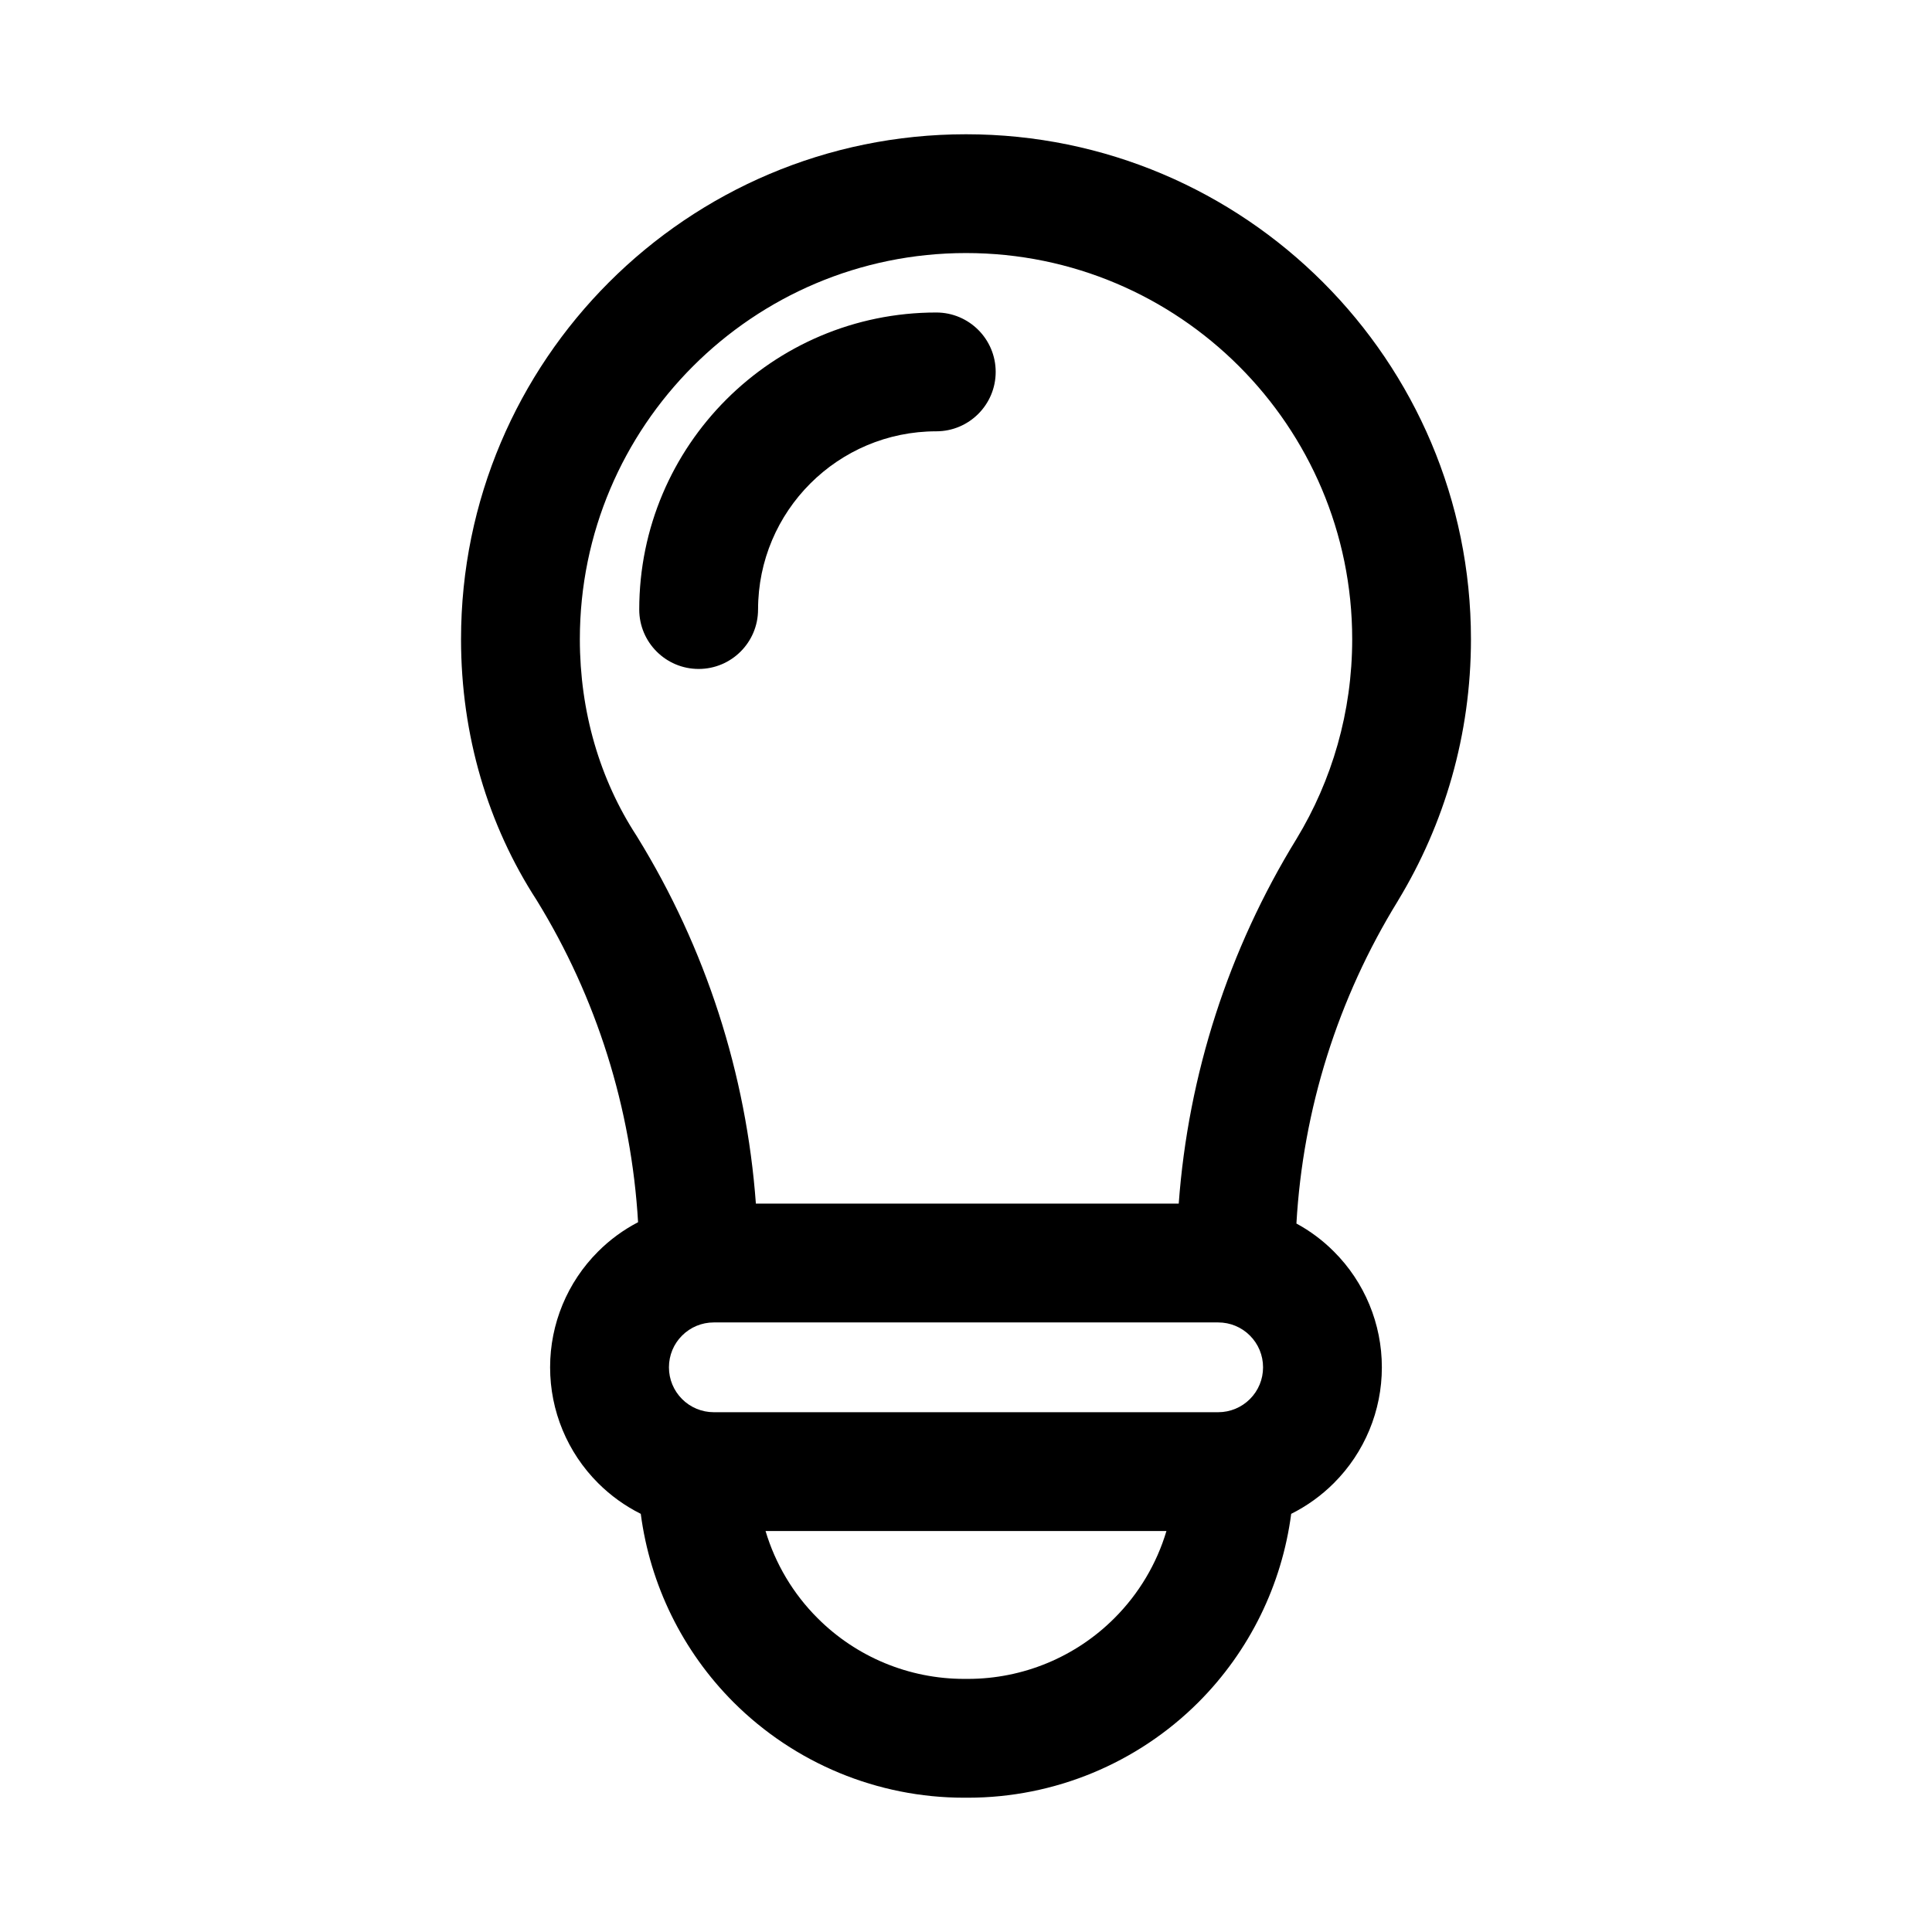 <?xml version="1.0" encoding="UTF-8"?>
<!-- Uploaded to: ICON Repo, www.iconrepo.com, Generator: ICON Repo Mixer Tools -->
<svg fill="#000000" width="800px" height="800px" version="1.1" viewBox="144 144 512 512" xmlns="http://www.w3.org/2000/svg">
 <path d="m313.09 467.9c-3.871 2.016-7.461 4.629-10.598 7.777-8.141 8.125-12.707 19.16-12.707 30.652v0.047c0 11.492 4.566 22.516 12.707 30.652 3.336 3.336 7.164 6.078 11.32 8.156 2.457 18.781 11.035 36.367 24.578 49.926 16.215 16.199 38.18 25.301 61.102 25.301h1.008c22.922 0 44.887-9.102 61.102-25.301 13.539-13.555 22.121-31.141 24.578-49.926 4.156-2.078 7.981-4.816 11.32-8.156 8.141-8.141 12.707-19.16 12.707-30.652v-0.047c0-11.492-4.566-22.531-12.707-30.652-2.961-2.977-6.312-5.465-9.934-7.43 1.73-30.246 10.957-59.637 26.906-85.523l0.047-0.094c12.25-20.199 19.301-43.895 19.301-69.227 0-73.855-59.969-133.82-133.82-133.82-73.855 0-133.82 59.969-133.82 133.82 0 25.457 7.133 49.262 20.059 69.18 15.871 25.789 25.082 55.121 26.859 85.316zm140.03 81.836c-2.582 8.645-7.289 16.609-13.793 23.098-10.297 10.312-24.262 16.09-38.824 16.09h-1.008c-14.562 0-28.527-5.777-38.824-16.09-6.504-6.488-11.211-14.453-13.793-23.098zm13.73-55.277c3.148 0 6.172 1.242 8.391 3.481 2.234 2.219 3.481 5.242 3.481 8.391v0.047c0 3.148-1.242 6.156-3.481 8.391-2.219 2.219-5.242 3.481-8.391 3.481h-133.7c-3.148 0-6.172-1.258-8.391-3.481-2.234-2.234-3.481-5.242-3.481-8.391v-0.047c0-3.148 1.242-6.172 3.481-8.391 2.219-2.234 5.242-3.481 8.391-3.481zm-10.484-31.488h-112.05c-2.519-34.336-13.258-67.668-31.395-97.109-0.062-0.109-0.141-0.219-0.203-0.332-9.777-14.988-15.051-32.953-15.051-52.129 0-56.473 45.863-102.34 102.34-102.34s102.34 45.863 102.34 102.34c0 19.348-5.383 37.457-14.738 52.883-18.043 29.332-28.719 62.504-31.234 96.684zm-111.47-157.44c0-26.07 21.16-47.23 47.23-47.23 8.691 0 15.742-7.055 15.742-15.742 0-8.691-7.055-15.742-15.742-15.742-43.453 0-78.719 35.266-78.719 78.719 0 8.691 7.055 15.742 15.742 15.742 8.691 0 15.742-7.055 15.742-15.742z" fill-rule="evenodd"/>
</svg>